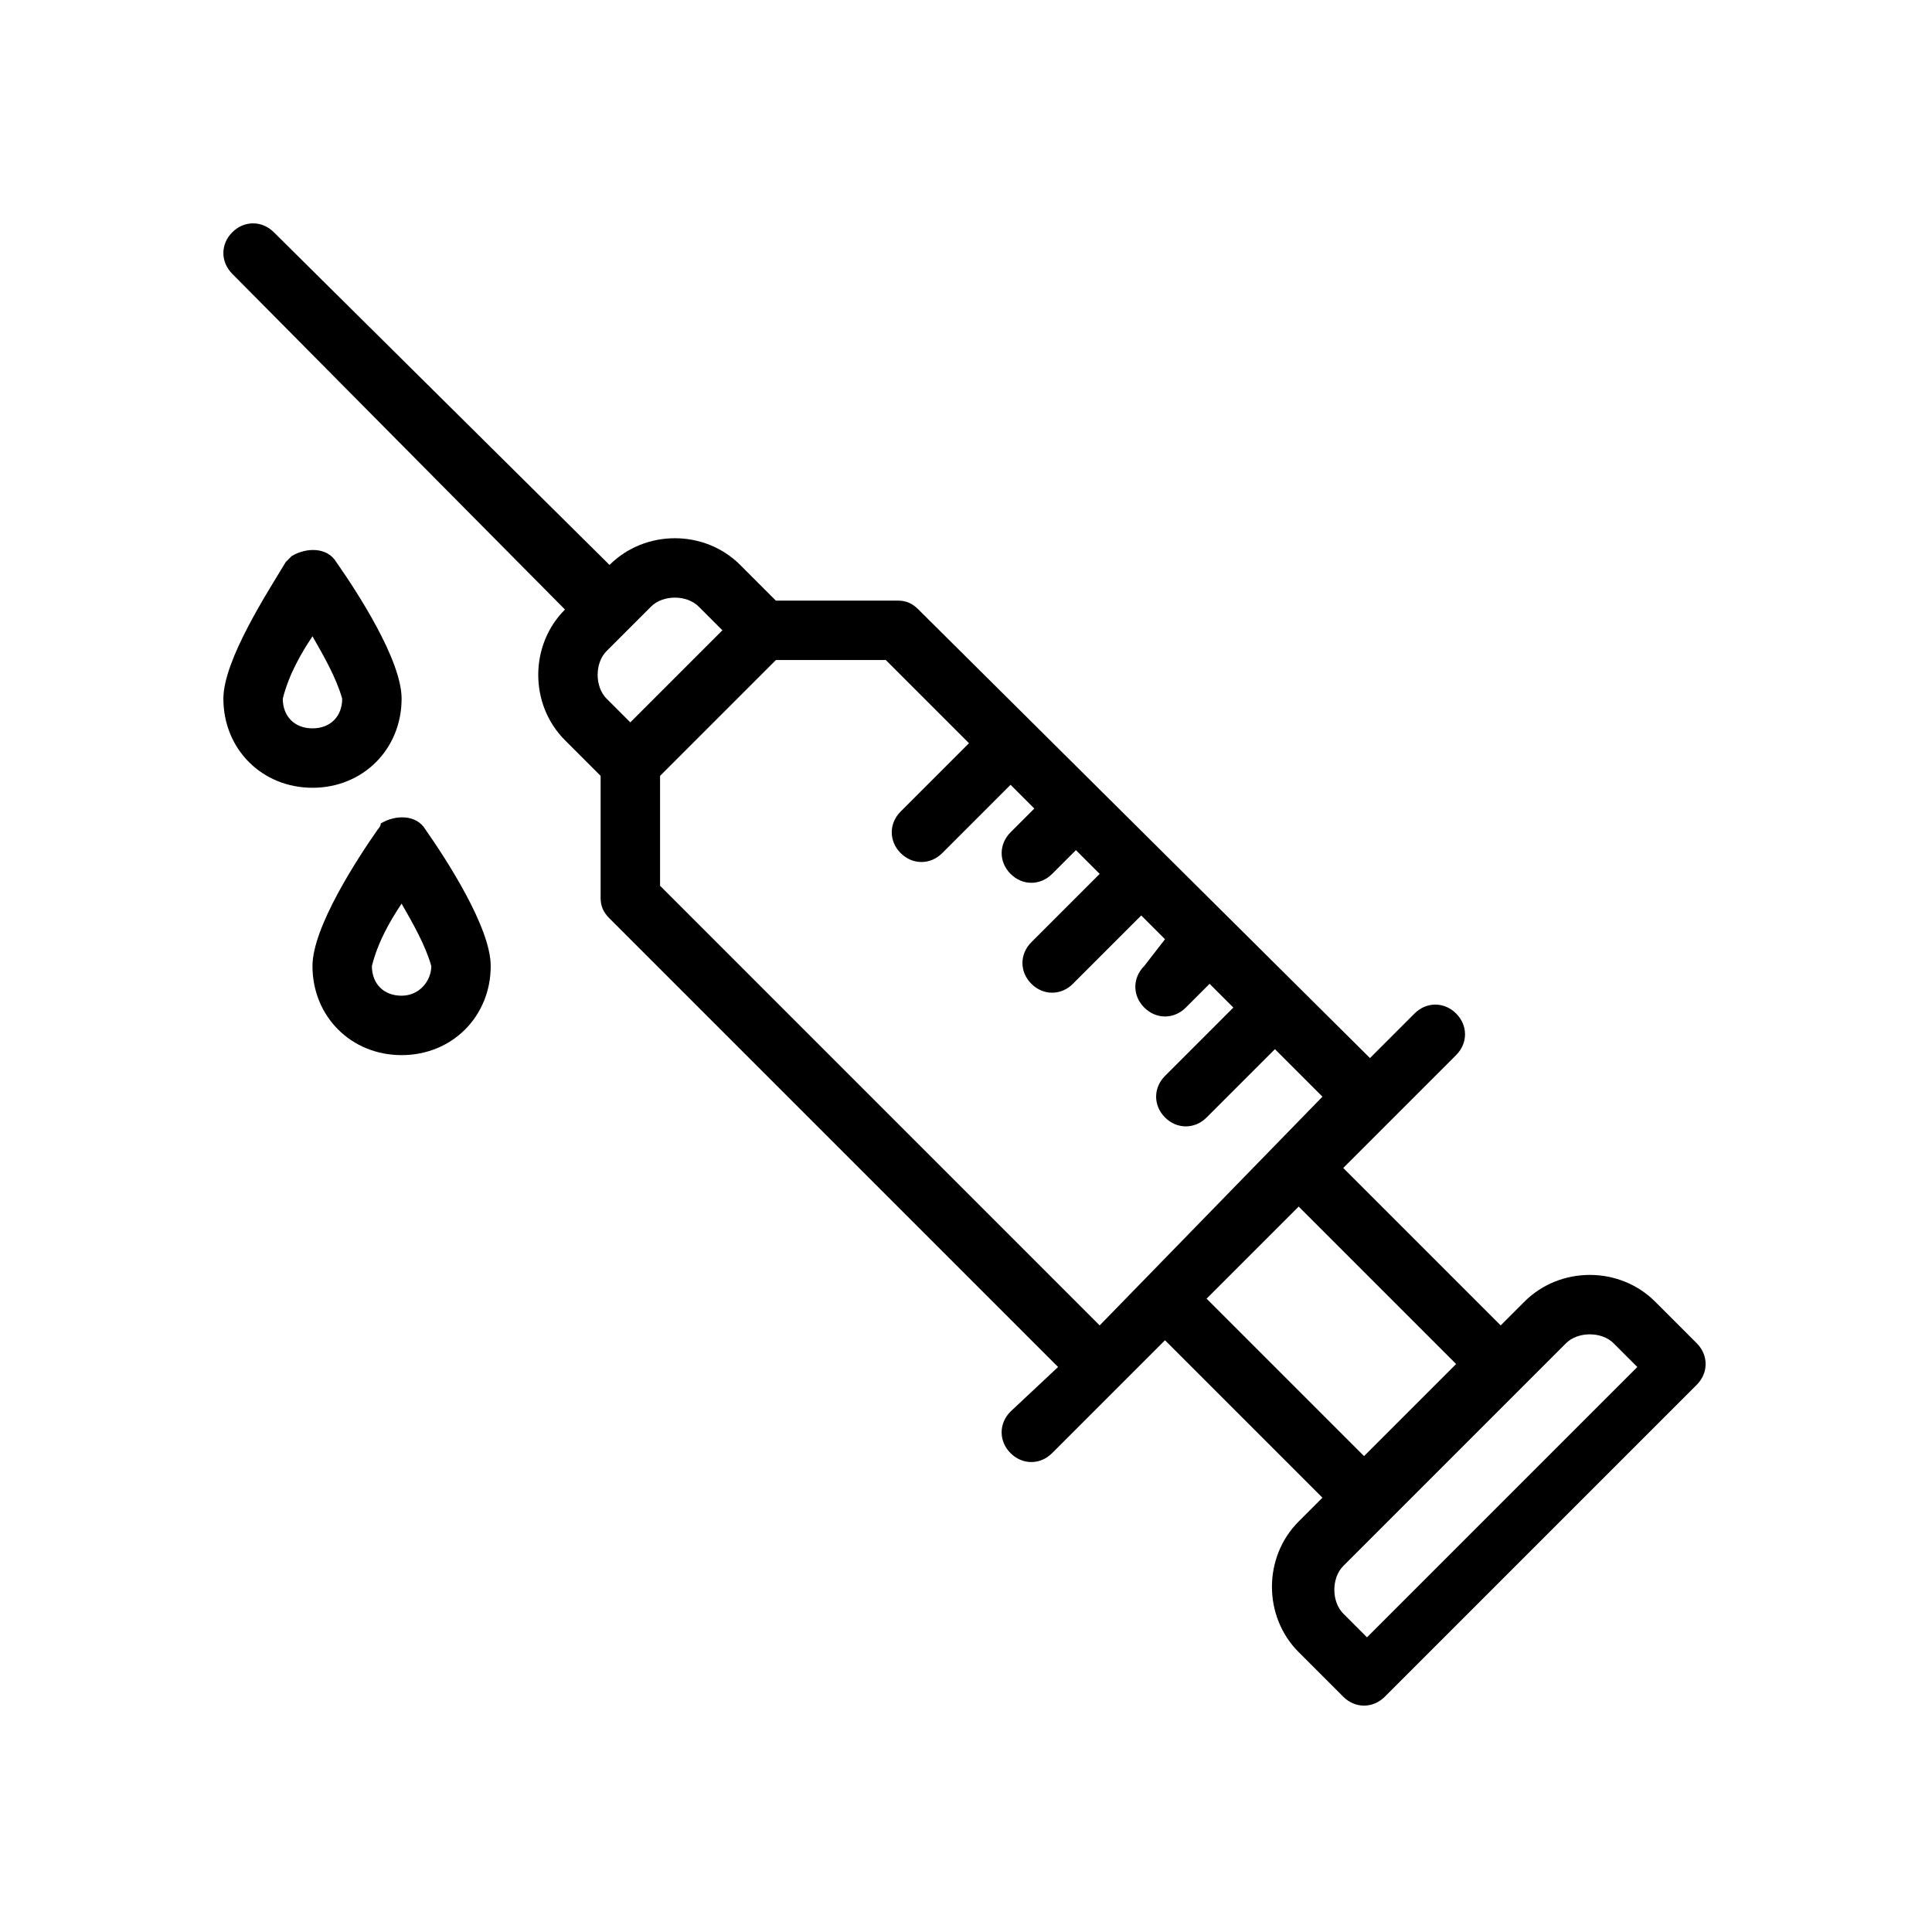 <?xml version="1.0" encoding="UTF-8"?>
<!-- Uploaded to: ICON Repo, www.iconrepo.com, Generator: ICON Repo Mixer Tools -->
<svg fill="#000000" width="800px" height="800px" version="1.1" viewBox="144 144 512 512" xmlns="http://www.w3.org/2000/svg">
 <g>
  <path d="m582.63 488.95c-9.445-9.445-25.191-9.445-34.637 0l-6.297 6.297-41.723-41.723 29.914-29.914c3.148-3.148 3.148-7.871 0-11.02-3.148-3.148-7.871-3.148-11.02 0l-11.809 11.809-119.66-118.87c-1.574-1.574-3.148-2.363-5.512-2.363h-32.273l-9.445-9.445c-9.445-9.445-25.191-9.445-34.637 0l-88.953-88.168c-3.148-3.148-7.871-3.148-11.02 0-3.148 3.148-3.148 7.871 0 11.02l88.164 88.957c-9.445 9.445-9.445 25.191 0 34.637l9.445 9.445v32.273c0 2.363 0.789 3.938 2.363 5.512l118.87 118.87-12.598 11.809c-3.148 3.148-3.148 7.871 0 11.02 3.148 3.148 7.871 3.148 11.02 0l29.914-29.914 41.723 41.723-6.297 6.297c-9.445 9.445-9.445 25.191 0 34.637l11.809 11.809c3.148 3.148 7.871 3.148 11.02 0l82.656-82.656c3.148-3.148 3.148-7.871 0-11.02zm-82.656 82.656c-3.148-3.148-3.148-9.445 0-12.594l59.039-59.039c3.148-3.148 9.445-3.148 12.594 0l6.297 6.297-71.637 71.637zm-64.551-76.359-116.5-116.51v-29.125l30.699-30.699h29.125l22.043 22.043-18.105 18.105c-3.148 3.148-3.148 7.871 0 11.02 3.148 3.148 7.871 3.148 11.02 0l18.105-18.105 6.297 6.297-6.297 6.297c-3.148 3.148-3.148 7.871 0 11.02 3.148 3.148 7.871 3.148 11.02 0l6.297-6.297 6.297 6.297-18.105 18.105c-3.148 3.148-3.148 7.871 0 11.02s7.871 3.148 11.02 0l18.105-18.105 6.297 6.297-5.504 7.09c-3.148 3.148-3.148 7.871 0 11.02 3.148 3.148 7.871 3.148 11.02 0l6.297-6.297 6.297 6.297-18.105 18.105c-3.148 3.148-3.148 7.871 0 11.02 3.148 3.148 7.871 3.148 11.02 0l18.105-18.105 12.594 12.594zm-130.68-178.7 11.809-11.809c3.148-3.148 9.445-3.148 12.594 0l6.297 6.297-24.402 24.402-6.297-6.297c-3.148-3.148-3.148-9.445 0-12.594zm183.42 147.21 41.723 41.723-24.402 24.402-41.723-41.723z"/>
  <path d="m250.43 329.15c0-10.234-11.809-28.34-17.32-36.211-2.363-3.938-7.871-3.938-11.809-1.574-0.789 0.789-0.789 0.789-1.574 1.574-4.719 7.875-16.527 25.98-16.527 36.211 0 13.383 10.234 23.617 23.617 23.617 13.379 0 23.613-10.234 23.613-23.617zm-23.617-16.531c3.148 5.512 6.297 11.02 7.871 16.531 0 4.723-3.148 7.871-7.871 7.871s-7.871-3.148-7.871-7.871c1.574-6.297 4.723-11.805 7.871-16.531z"/>
  <path d="m244.13 363.79c-5.512 7.871-17.32 25.977-17.32 36.211 0 13.383 10.234 23.617 23.617 23.617 13.383 0 23.617-10.234 23.617-23.617 0-10.234-11.809-28.34-17.32-36.211-2.363-3.938-7.871-3.938-11.809-1.574 0 0.785-0.785 1.574-0.785 1.574zm6.297 44.082c-4.723 0-7.871-3.148-7.871-7.871 1.574-6.297 4.723-11.809 7.871-16.531 3.148 5.512 6.297 11.02 7.871 16.531 0 3.934-3.148 7.871-7.871 7.871z"/>
 </g>
</svg>